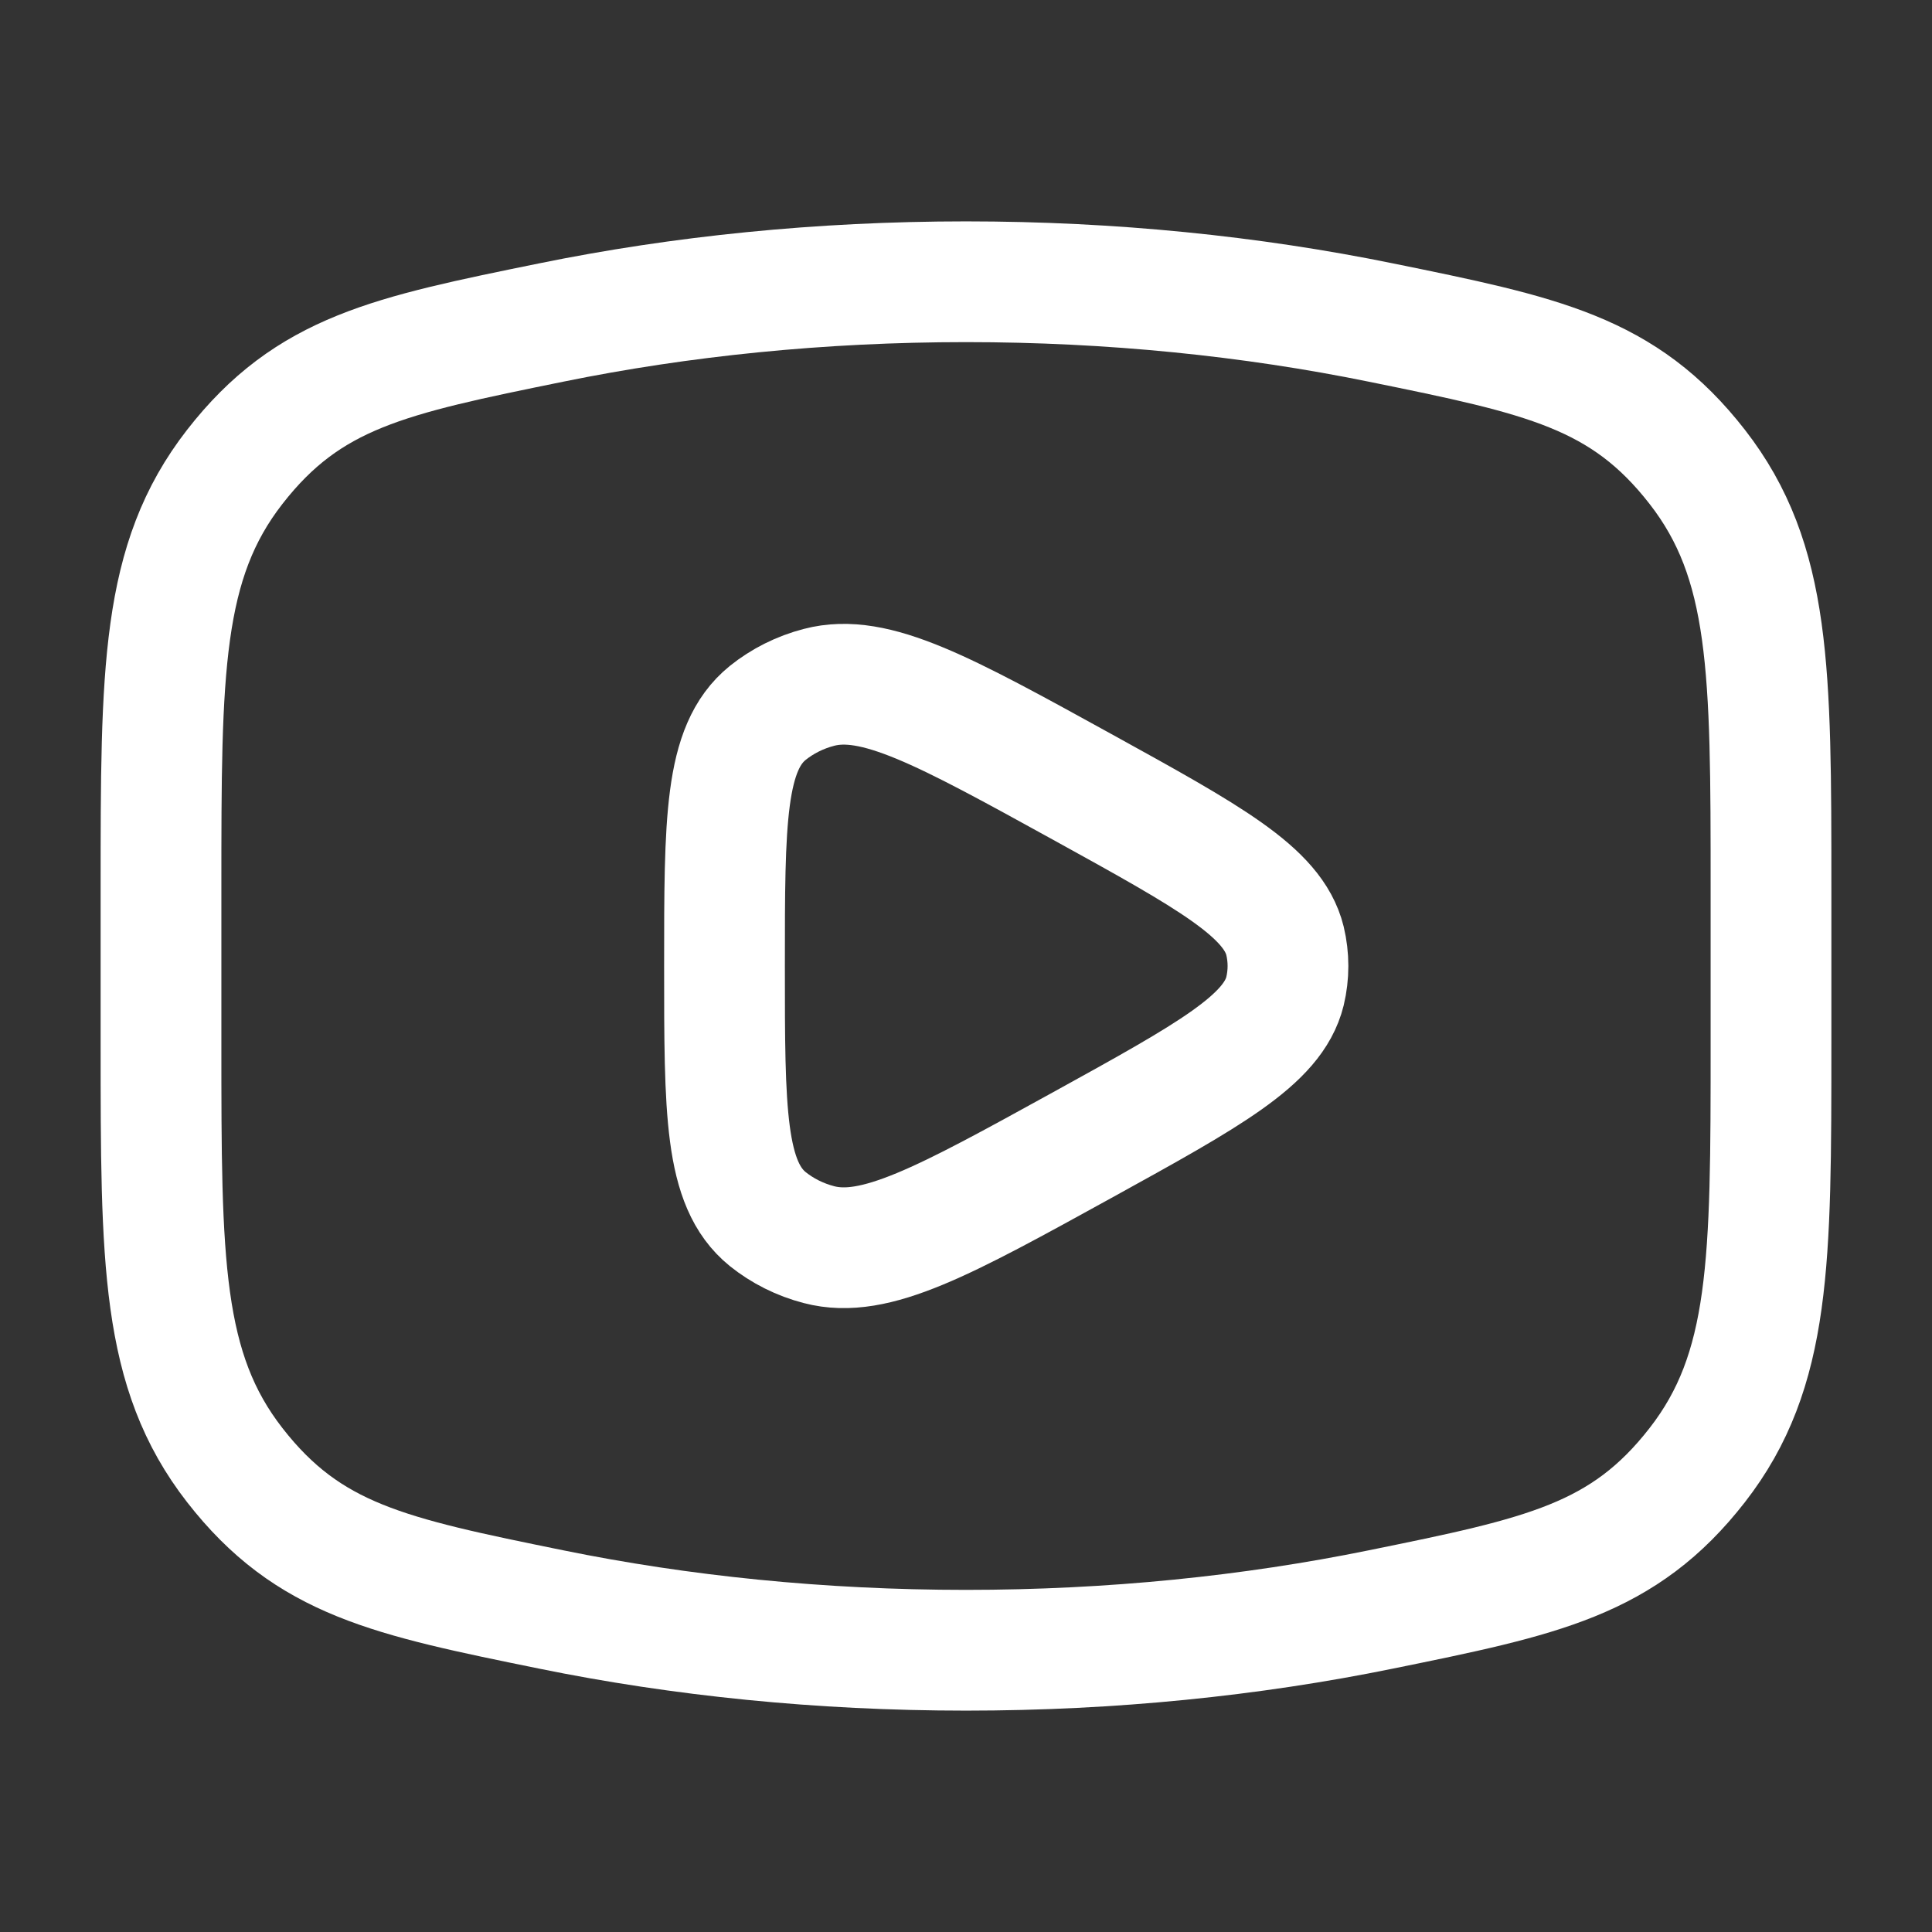 <svg width="18" height="18" viewBox="0 0 18 18" fill="none" xmlns="http://www.w3.org/2000/svg">
<rect x="0" y="0" width="18" height="18" fill="#333333" stroke="none"/>
<path d="M9 15.375C10.357 15.375 11.659 15.241 12.865 14.995C14.372 14.688 15.125 14.534 15.813 13.65C16.5 12.767 16.5 11.752 16.5 9.723V8.277C16.5 6.248 16.5 5.233 15.813 4.35C15.125 3.466 14.372 3.312 12.865 3.005C11.659 2.759 10.357 2.625 9 2.625C7.643 2.625 6.341 2.759 5.135 3.005C3.628 3.312 2.875 3.466 2.187 4.35C1.5 5.233 1.5 6.248 1.5 8.277V9.723C1.5 11.752 1.5 12.767 2.187 13.65C2.875 14.534 3.628 14.688 5.135 14.995C6.341 15.241 7.643 15.375 9 15.375Z" stroke="white" stroke-width="1.125"/>
<path d="M11.972 9.235C11.86 9.689 11.268 10.015 10.084 10.668C8.795 11.378 8.151 11.733 7.63 11.596C7.453 11.55 7.29 11.468 7.153 11.358C6.75 11.032 6.75 10.354 6.75 9C6.75 7.646 6.75 6.968 7.153 6.642C7.29 6.532 7.453 6.45 7.63 6.404C8.151 6.267 8.795 6.622 10.084 7.332C11.268 7.985 11.86 8.311 11.972 8.765C12.009 8.92 12.009 9.08 11.972 9.235Z" stroke="white" stroke-width="1.125" stroke-linejoin="round"/>
</svg>
